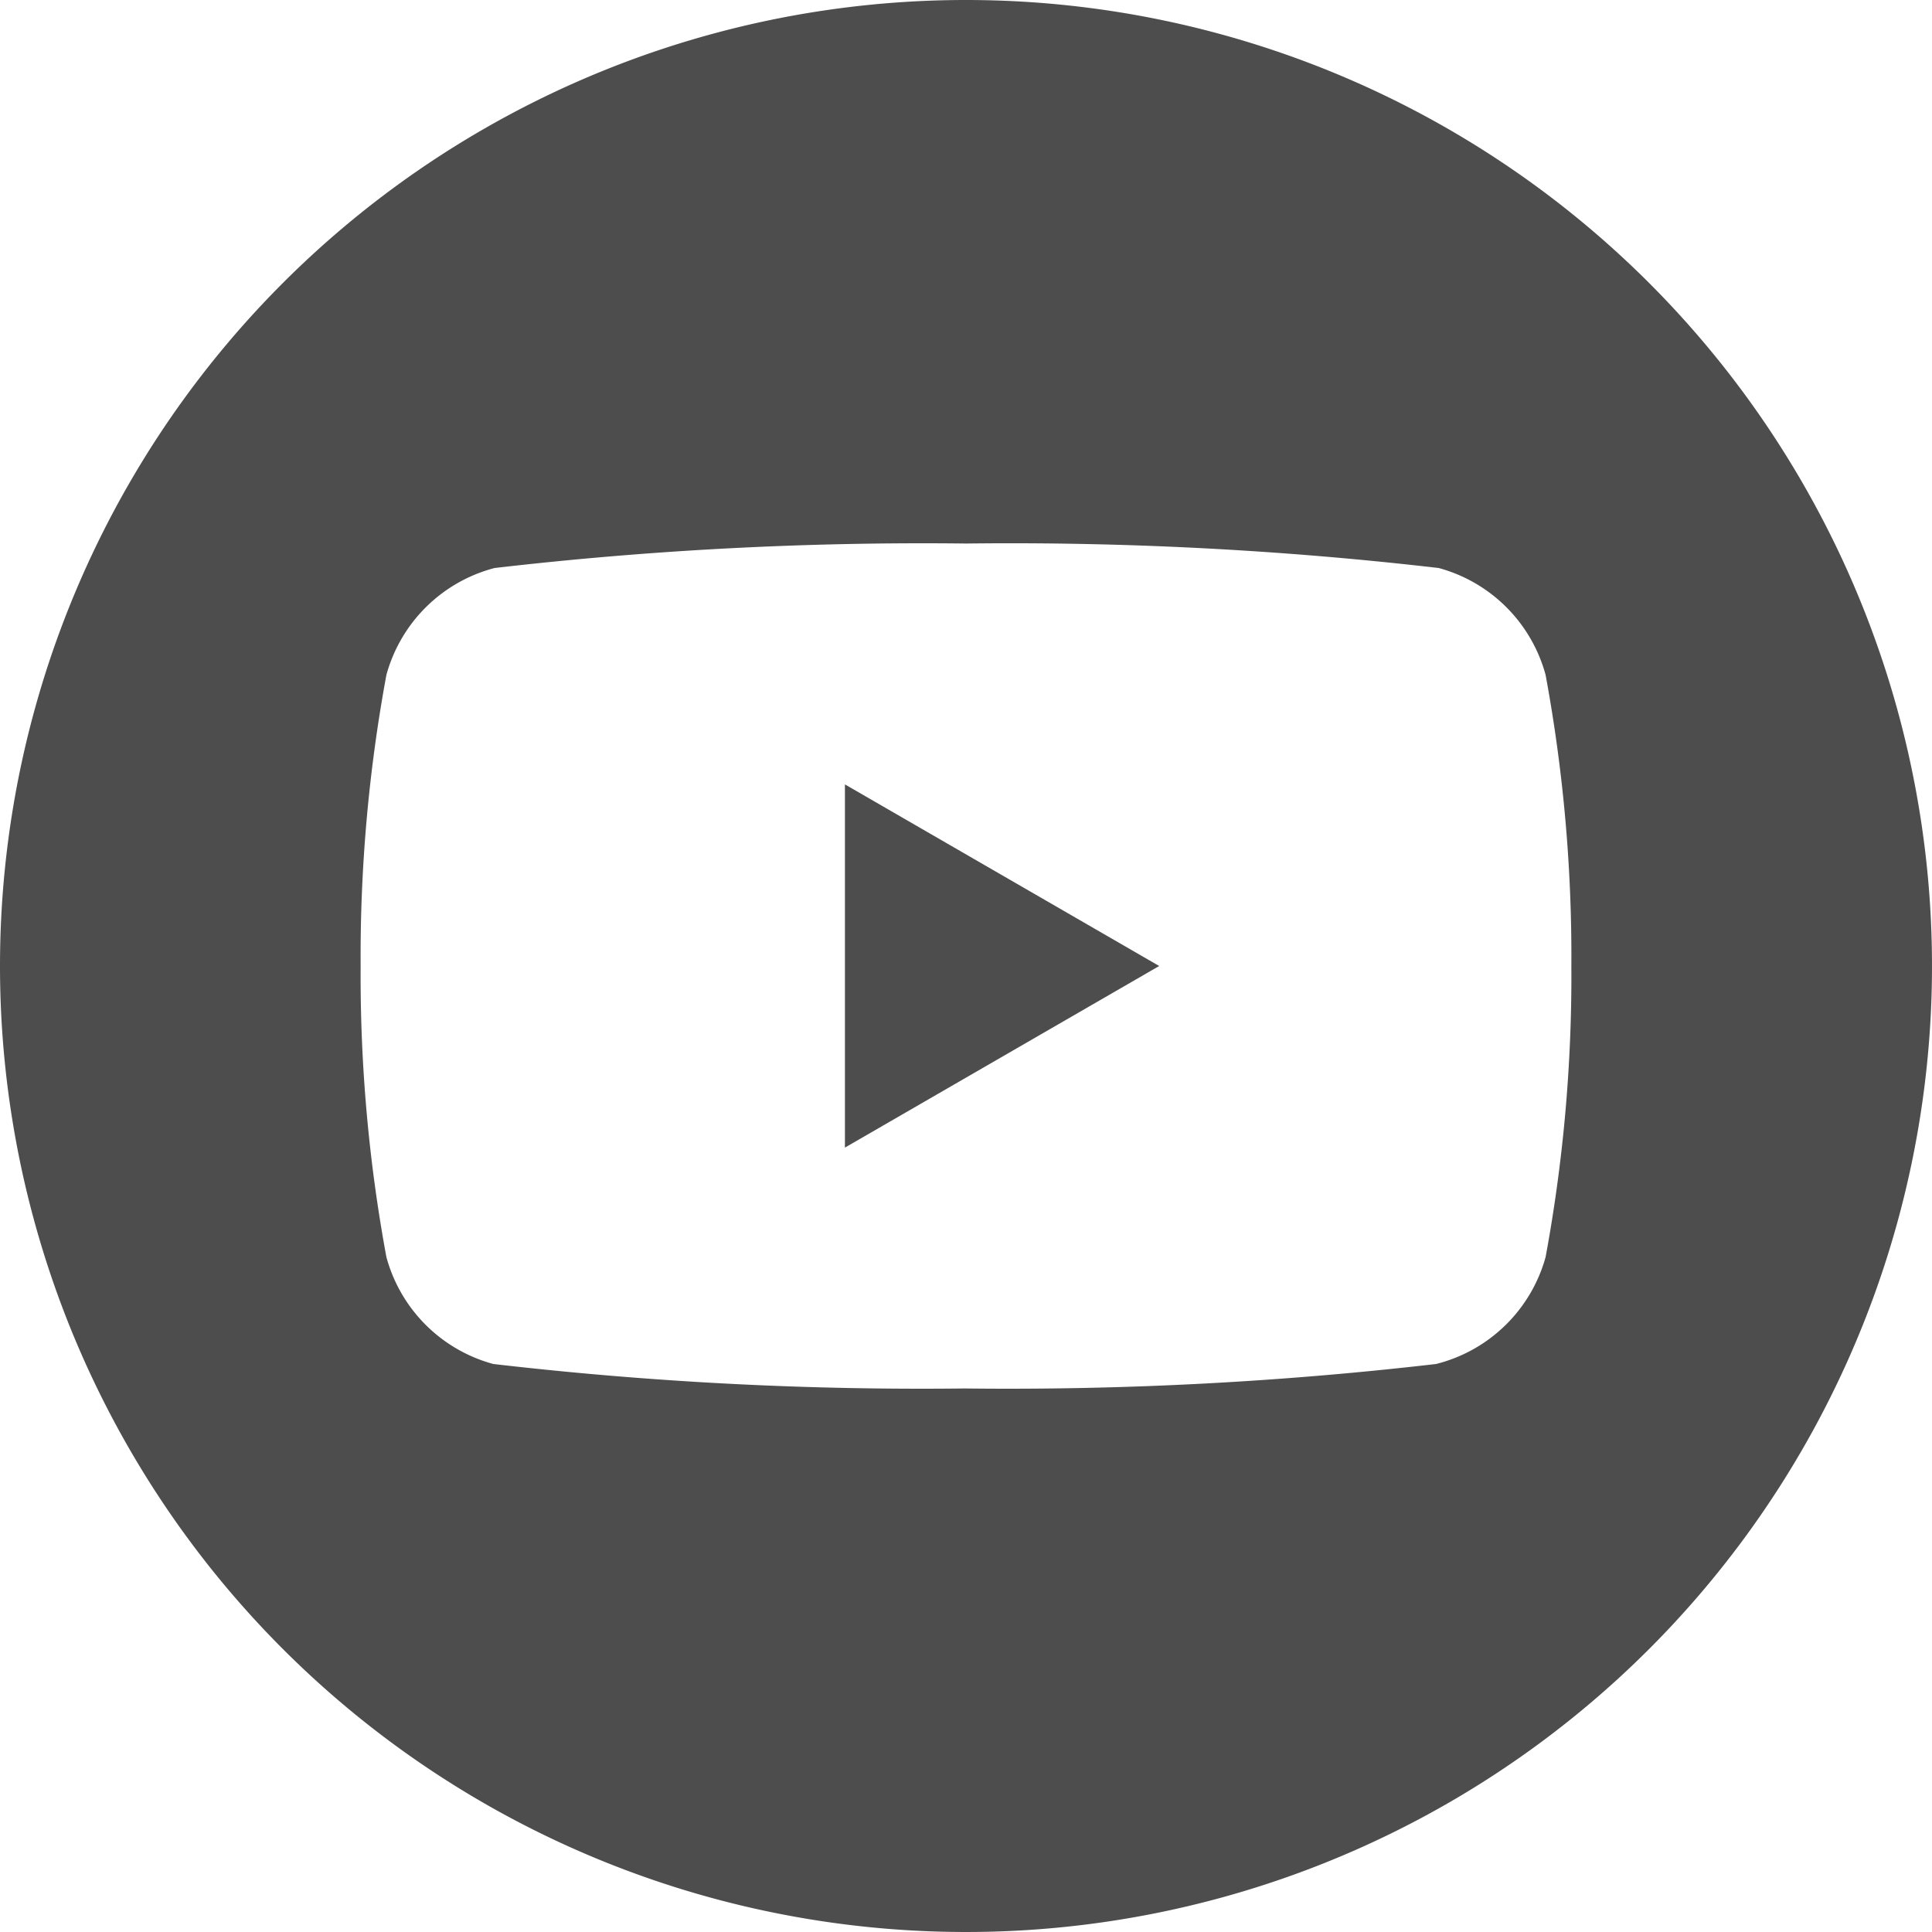 <svg xmlns="http://www.w3.org/2000/svg" viewBox="0 0 15 15"><defs><style>.cls-1{fill:#4d4d4d;}</style></defs><title>icon_youtube_black</title><g id="Layer_2" data-name="Layer 2"><path class="cls-1" d="M7.5,0A7.5,7.5,0,1,1,0,7.5,7.5,7.5,0,0,1,7.5,0ZM12,5.24a1.18,1.18,0,0,0-.83-.83A28.83,28.83,0,0,0,7.5,4.22a28.83,28.83,0,0,0-3.66.19A1.18,1.18,0,0,0,3,5.24a12,12,0,0,0-.2,2.26A12,12,0,0,0,3,9.76a1.18,1.18,0,0,0,.83.83,28.83,28.83,0,0,0,3.66.19,28.83,28.83,0,0,0,3.66-.19A1.18,1.18,0,0,0,12,9.76a12,12,0,0,0,.2-2.26A12,12,0,0,0,12,5.24ZM6.56,8.91V6.09L9,7.5,6.56,8.91Z"/></g></svg>